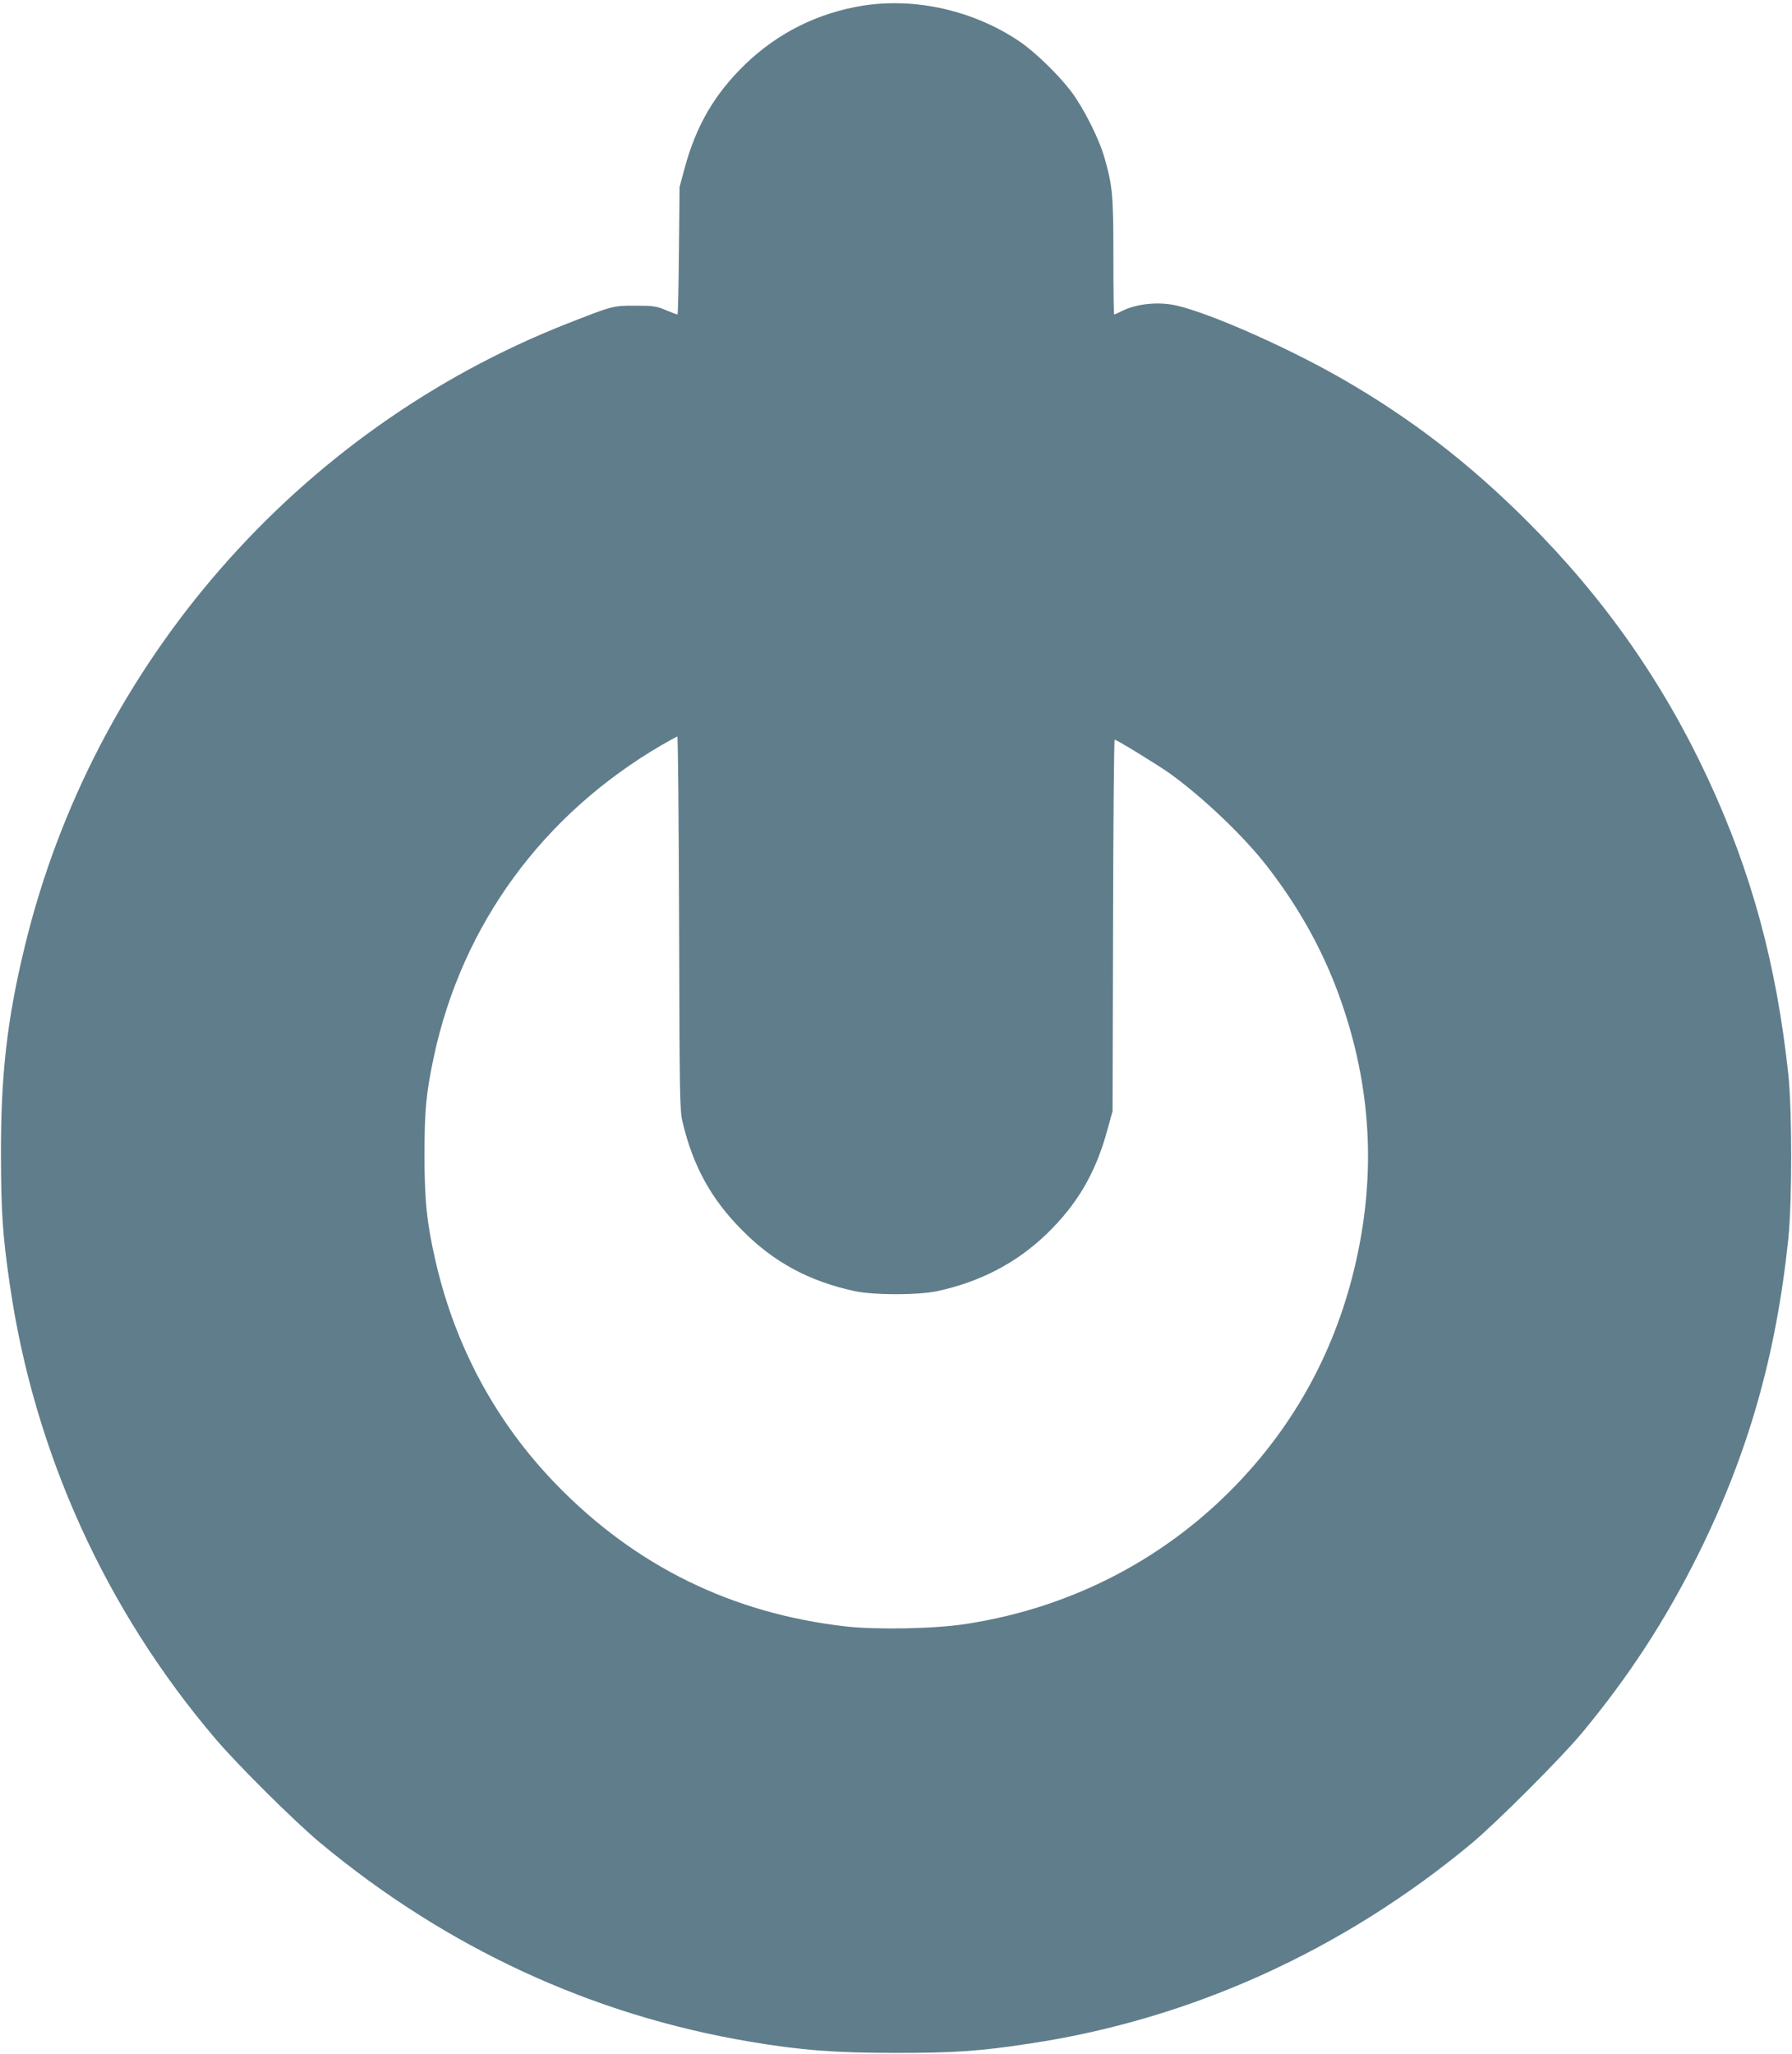 <?xml version="1.0" standalone="no"?>
<!DOCTYPE svg PUBLIC "-//W3C//DTD SVG 20010904//EN"
 "http://www.w3.org/TR/2001/REC-SVG-20010904/DTD/svg10.dtd">
<svg version="1.0" xmlns="http://www.w3.org/2000/svg"
 width="1117pt" height="1280pt" viewBox="0 0 1117 1280"
 preserveAspectRatio="xMidYMid meet">
<g transform="translate(0,1280) scale(0.1,-0.1)"
fill="#607d8b" stroke="none">
<path d="M5380 12765 c-281 -45 -530 -169 -733 -364 -193 -186 -308 -384 -380
-651 l-31 -115 -4 -397 c-2 -219 -6 -398 -9 -398 -4 0 -36 12 -72 27 -60 25
-78 28 -191 28 -139 0 -140 0 -425 -112 -1680 -661 -2952 -2119 -3379 -3875
-112 -459 -151 -803 -150 -1308 1 -357 10 -495 55 -805 151 -1045 597 -2029
1285 -2835 137 -161 494 -515 649 -644 786 -654 1695 -1075 2680 -1240 312
-53 531 -70 905 -70 370 0 525 10 850 60 999 152 1941 580 2741 1244 160 134
555 529 689 689 295 356 519 700 724 1111 312 628 487 1241 563 1970 24 231
24 800 0 1025 -74 688 -230 1261 -503 1847 -279 598 -645 1120 -1119 1594
-365 366 -732 648 -1162 895 -337 193 -813 404 -1026 454 -113 27 -254 13
-347 -35 -22 -11 -42 -20 -45 -20 -3 0 -5 161 -5 359 0 385 -5 441 -55 616
-34 121 -130 311 -209 416 -80 105 -227 248 -326 314 -284 190 -643 271 -970
220z m-1147 -5717 c3 -1074 4 -1169 21 -1238 65 -276 178 -482 371 -676 197
-200 420 -320 705 -381 119 -25 391 -25 510 0 268 57 496 176 682 355 193 186
308 382 381 652 l32 115 3 1158 c1 636 6 1157 10 1157 13 0 262 -153 342 -209
207 -149 462 -391 609 -581 214 -276 370 -565 476 -885 179 -538 200 -1077 64
-1633 -129 -529 -390 -994 -774 -1377 -444 -443 -1012 -729 -1645 -826 -195
-30 -555 -37 -750 -15 -707 81 -1307 375 -1800 882 -376 386 -632 859 -755
1394 -54 235 -69 376 -69 660 0 283 10 387 59 618 177 821 679 1507 1420 1939
50 29 93 52 97 53 4 0 9 -523 11 -1162z"/>
</g>
</svg>
